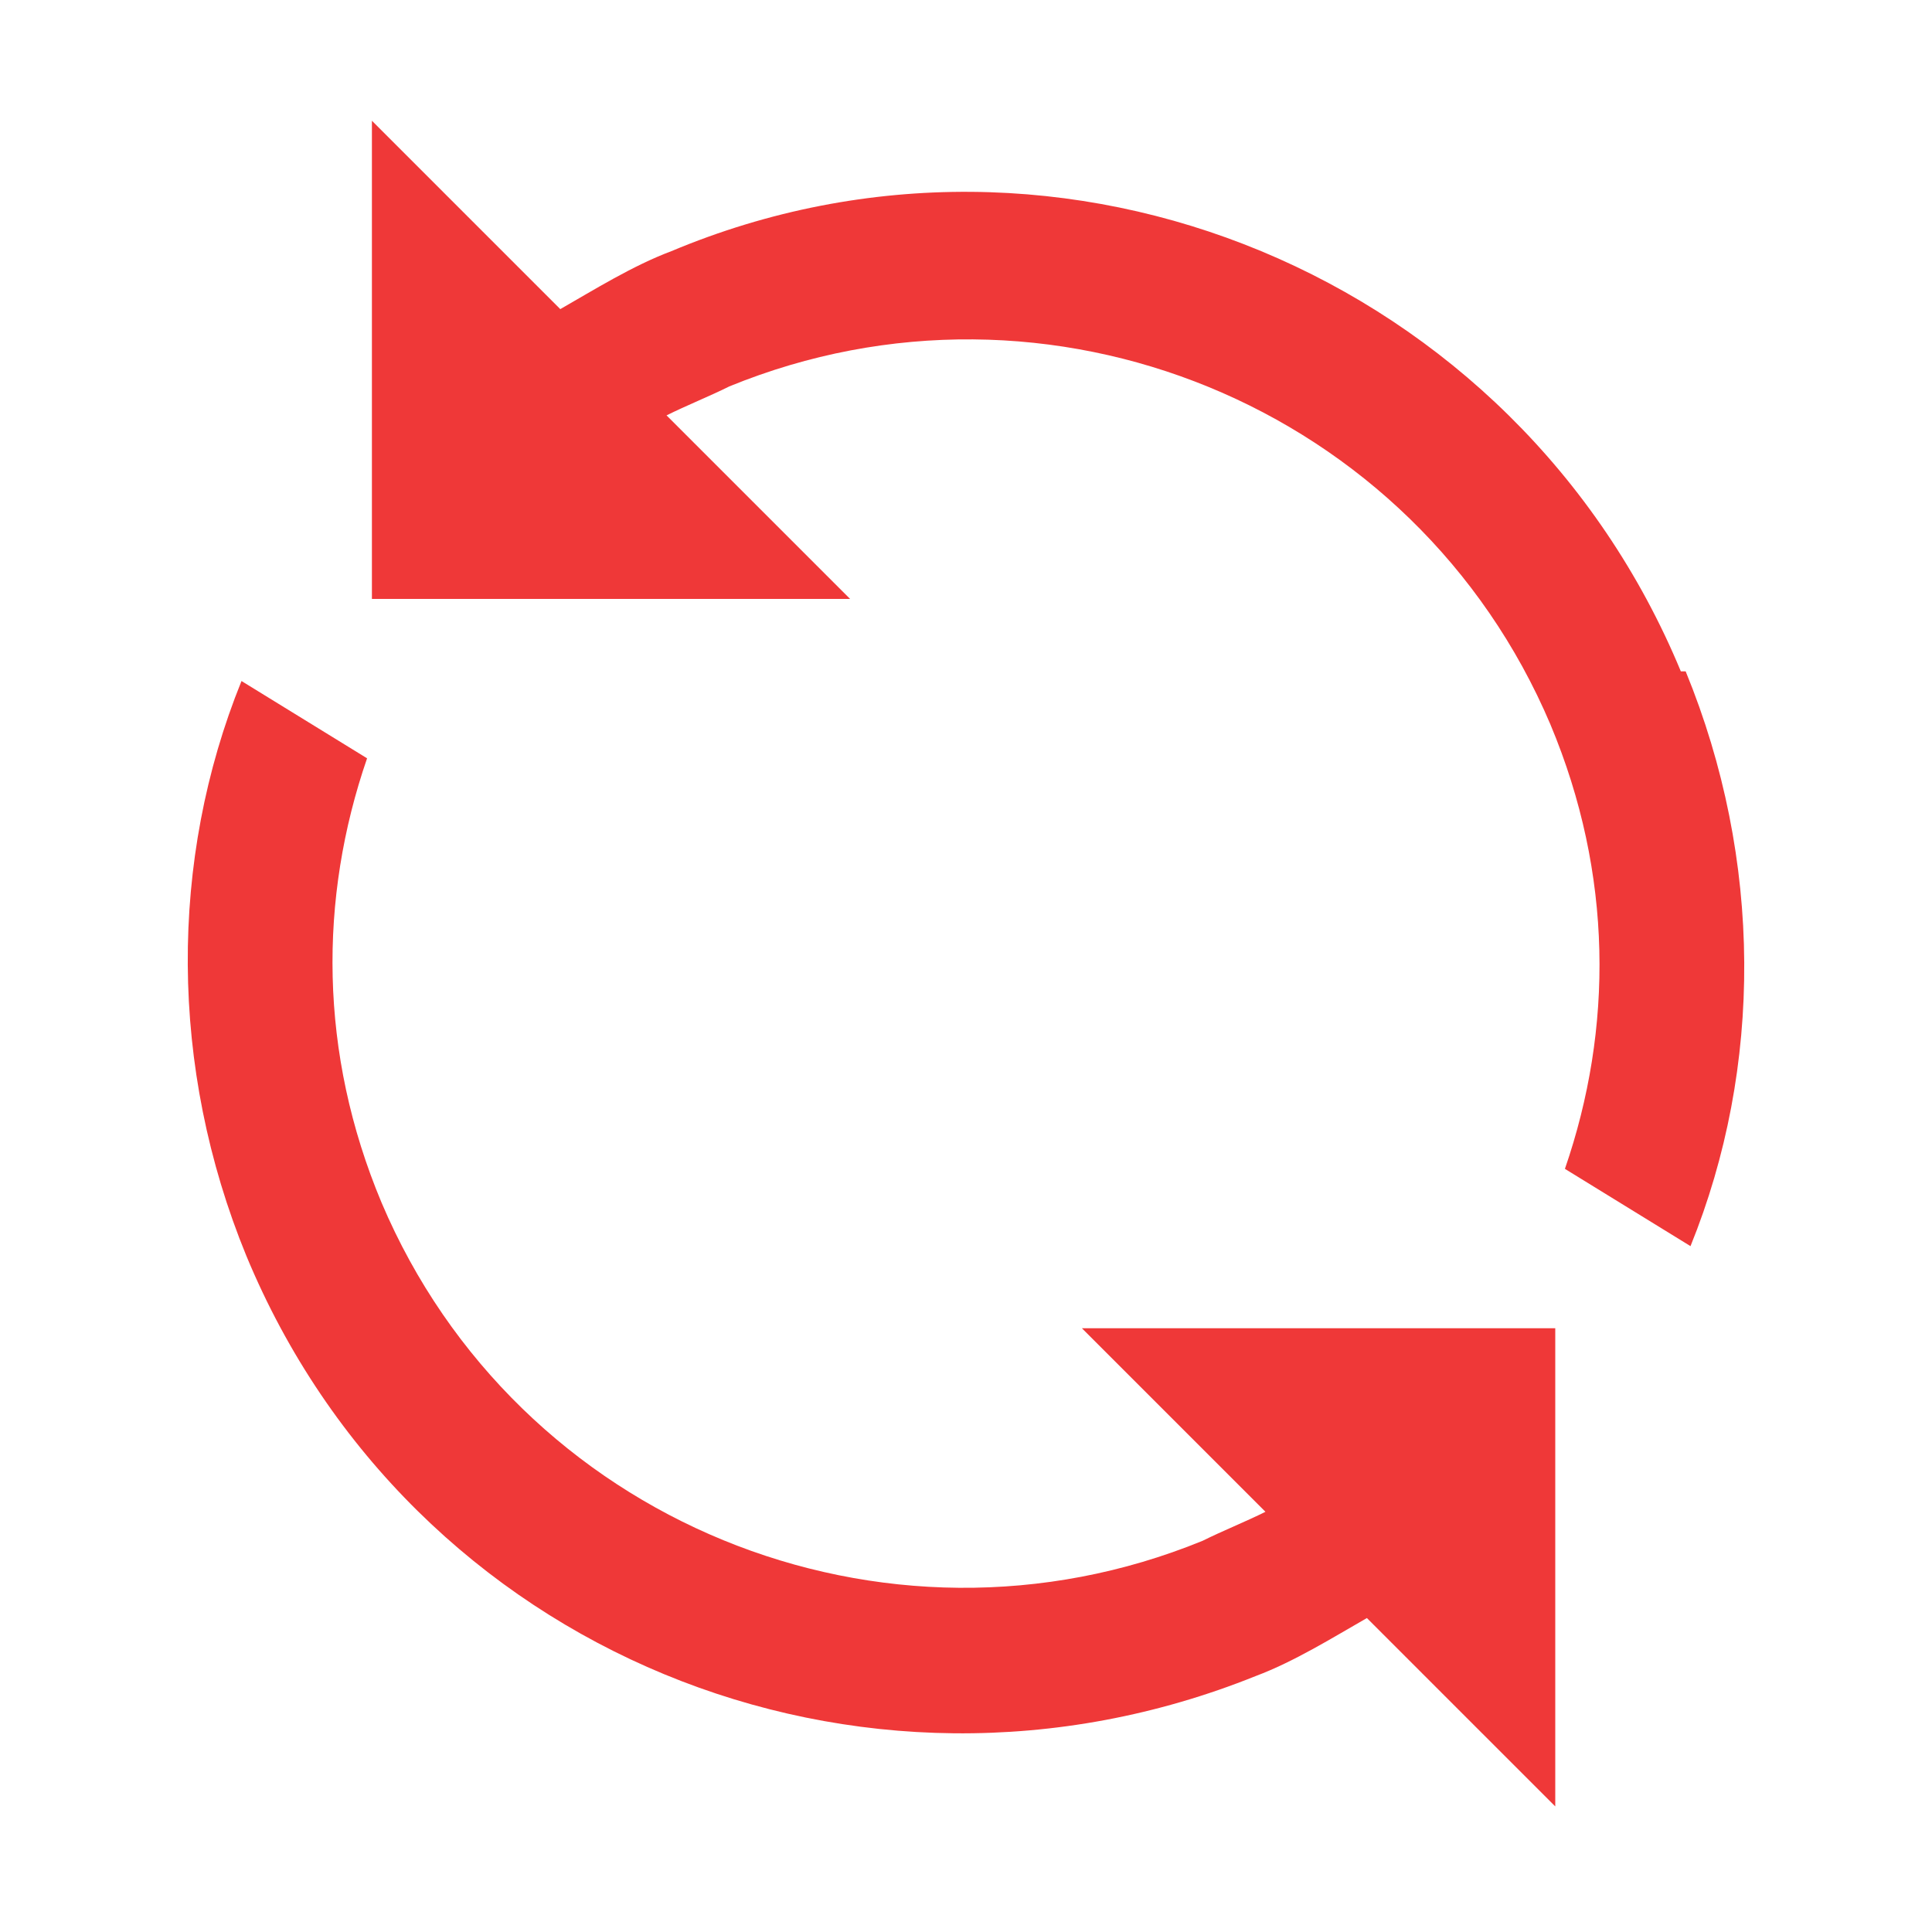 <?xml version="1.0" encoding="UTF-8"?>
<svg id="Layer_3" data-name="Layer 3" xmlns="http://www.w3.org/2000/svg" version="1.1" viewBox="0 0 40 40">
  <defs>
    <style>
      .cls-1 {
        fill: #ef3838;
        stroke-width: 0px;
      }
    </style>
  </defs>
  <path class="cls-1" d="M32.3,27.5h-9.9s3.8,3.8,3.8,3.8c-.4.2-.9.4-1.3.6-6.6,2.7-14.2-.4-17-7-1.3-3.1-1.3-6.3-.3-9.2l-2.6-1.6c-1.5,3.7-1.5,8,.1,11.9,3.4,8.2,12.7,12,20.9,8.7.8-.3,1.6-.8,2.3-1.2l3.9,3.9v-9.9Z"/>
  <path class="cls-1" d="M34.8,13.9C31.4,5.7,22,1.8,13.9,5.2c-.8.3-1.6.8-2.3,1.2l-3.9-3.9v9.9s9.9,0,9.9,0l-3.8-3.8c.4-.2.9-.4,1.3-.6,6.6-2.7,14.2.4,17,7,1.3,3.1,1.3,6.3.3,9.2l2.6,1.6c1.5-3.7,1.5-8-.1-11.9Z"/>
</svg>